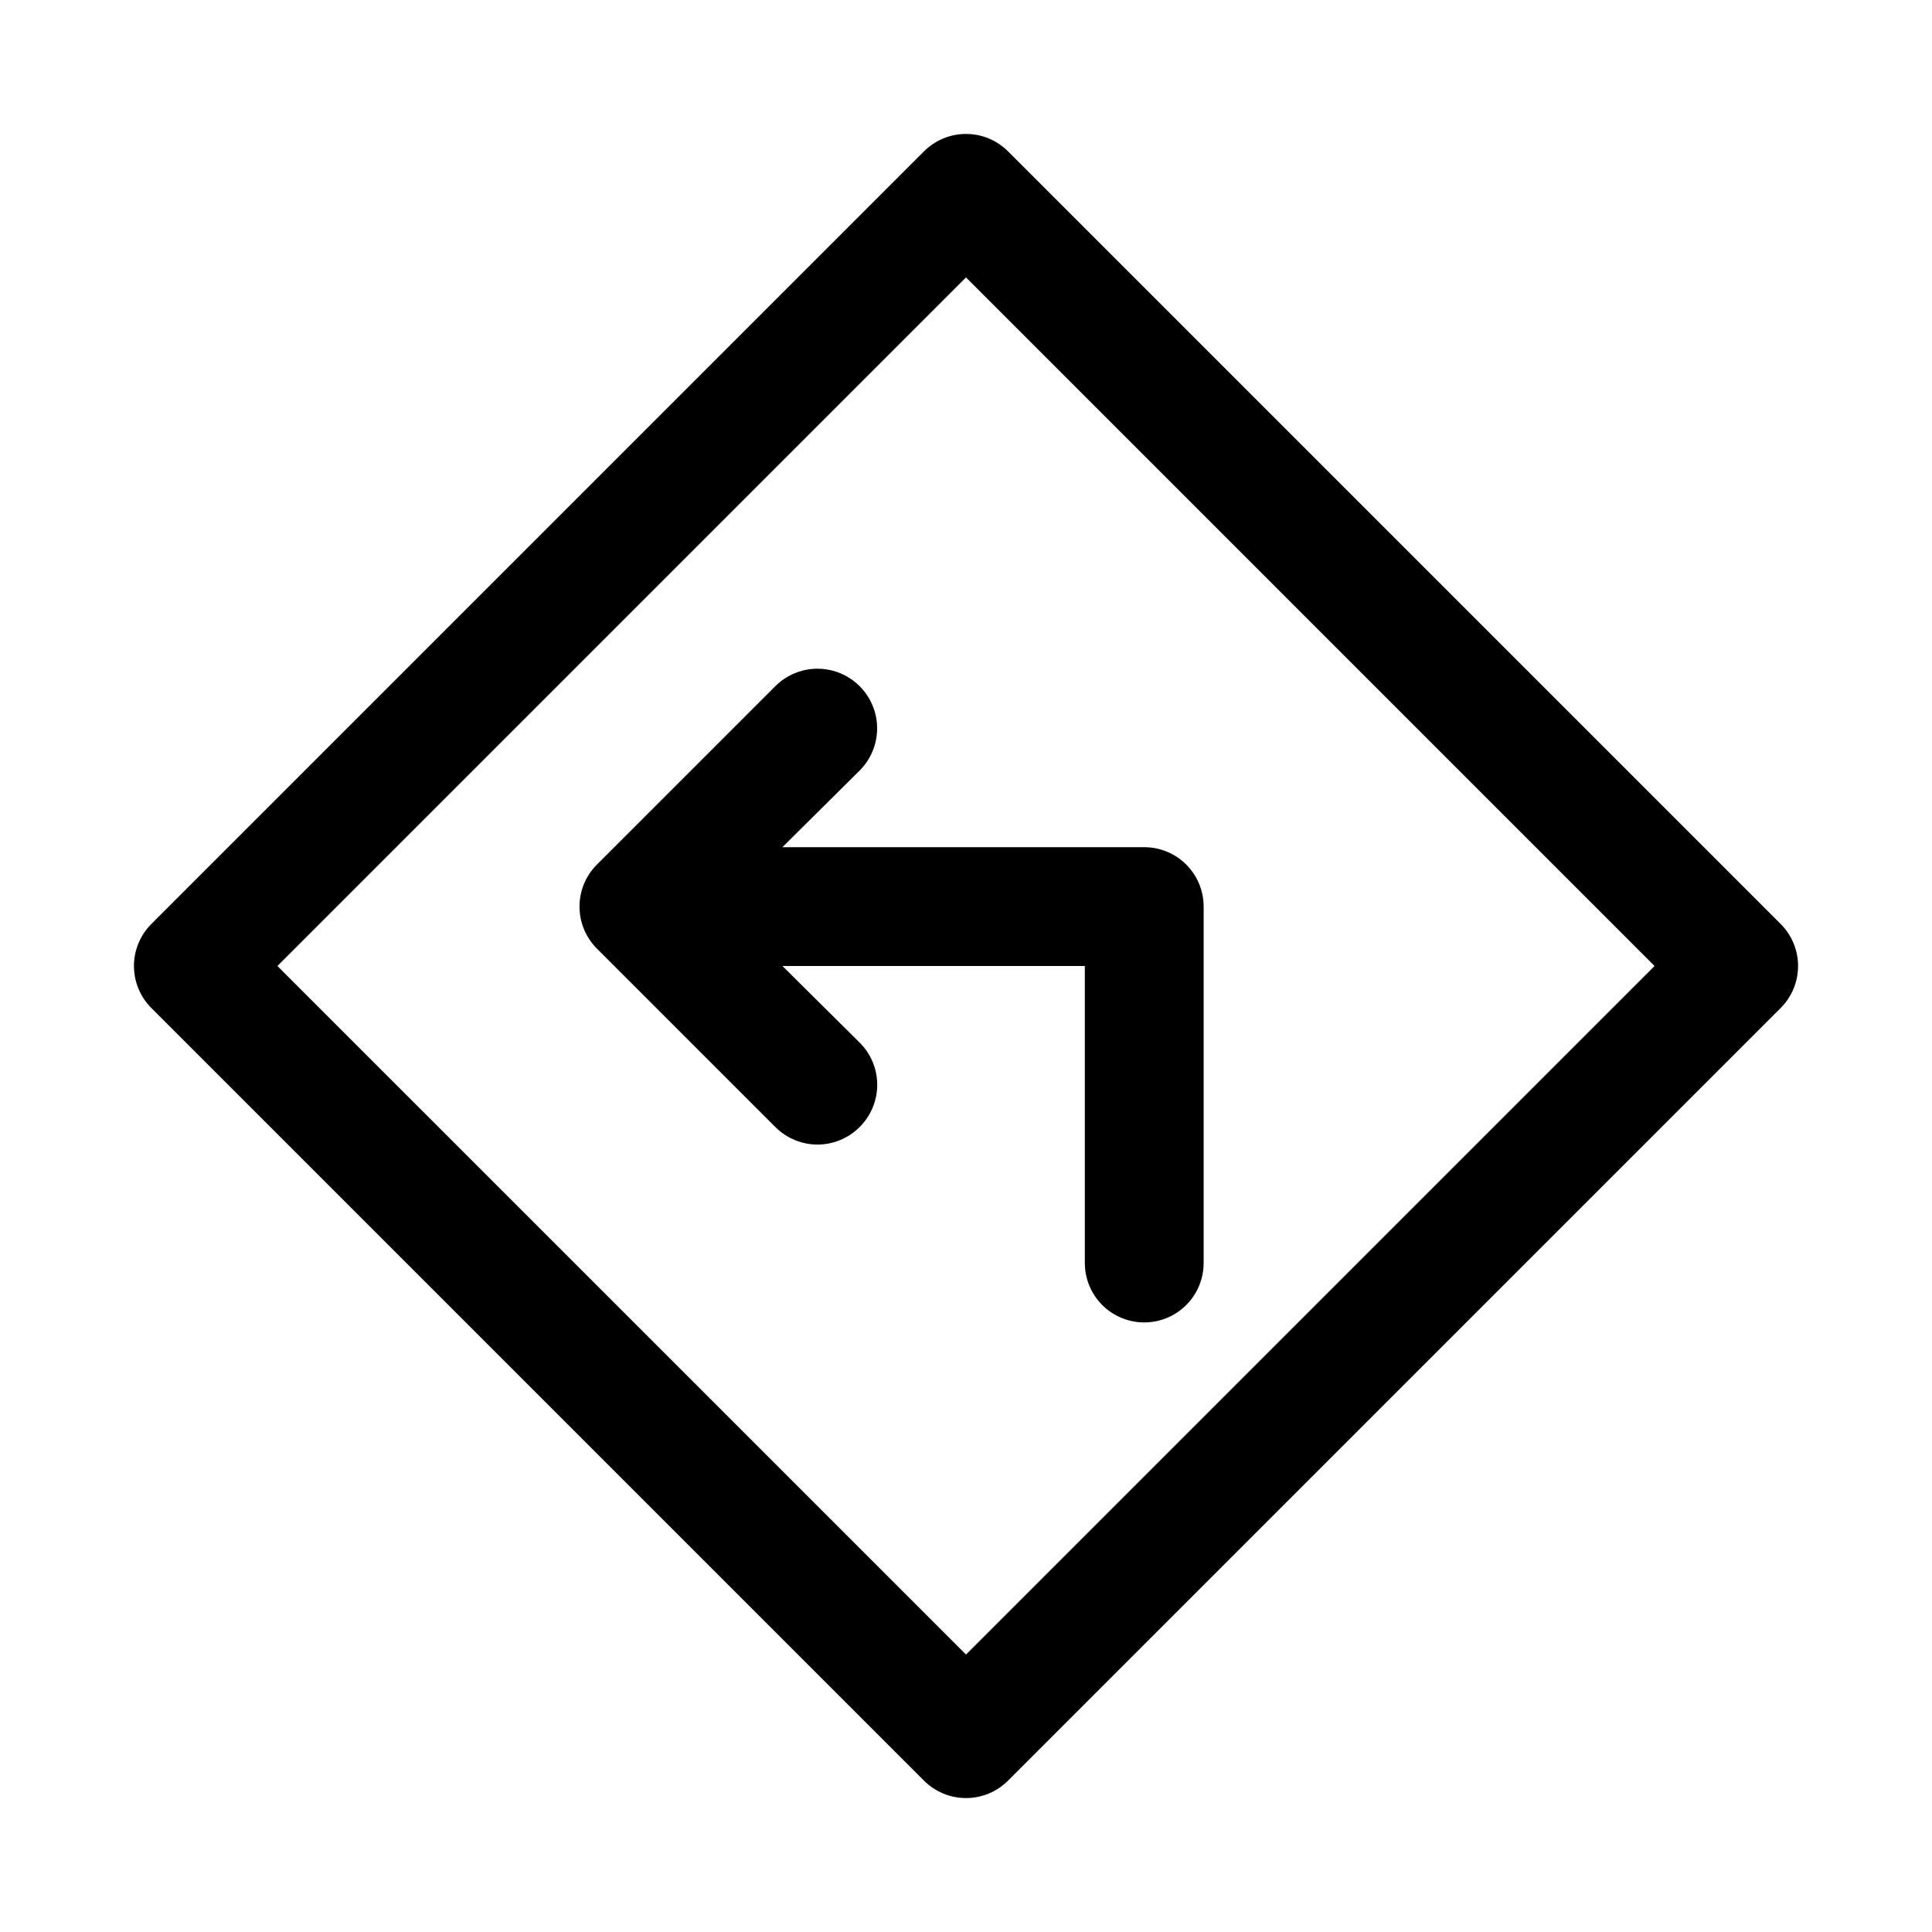 <?xml version="1.0" encoding="UTF-8"?>
<!-- Uploaded to: SVG Repo, www.svgrepo.com, Generator: SVG Repo Mixer Tools -->
<svg fill="#000000" width="800px" height="800px" version="1.1" viewBox="144 144 512 512" xmlns="http://www.w3.org/2000/svg">
 <g>
  <path d="m615.85 388.82-204.67-204.67c-2.957-2.981-6.981-4.656-11.176-4.656-4.199 0-8.223 1.676-11.18 4.656l-204.67 204.67c-2.981 2.957-4.656 6.981-4.656 11.18 0 4.195 1.676 8.219 4.656 11.176l204.67 204.67c2.957 2.981 6.981 4.66 11.18 4.66 4.195 0 8.219-1.68 11.176-4.66l204.67-204.67c2.981-2.957 4.66-6.981 4.66-11.176 0-4.199-1.68-8.223-4.66-11.18zm-215.85 193.65-182.48-182.47 182.48-182.48 182.47 182.48z"/>
  <path d="m371.82 348.2c3.992-3.992 5.555-9.812 4.09-15.27-1.461-5.453-5.723-9.715-11.176-11.176-5.457-1.465-11.277 0.098-15.27 4.09l-47.234 47.234c-2.981 2.953-4.656 6.977-4.656 11.176 0 4.199 1.676 8.223 4.656 11.18l47.23 47.23h0.004c2.957 2.981 6.981 4.656 11.176 4.656 4.199 0 8.223-1.676 11.18-4.656 2.981-2.957 4.656-6.981 4.656-11.176 0-4.199-1.676-8.223-4.656-11.18l-20.469-20.309h80.141v78.719c0 5.625 3 10.824 7.871 13.633 4.871 2.812 10.871 2.812 15.742 0 4.871-2.809 7.875-8.008 7.875-13.633v-94.465c0-4.176-1.66-8.18-4.613-11.133s-6.957-4.609-11.133-4.609h-95.883z"/>
 </g>
</svg>